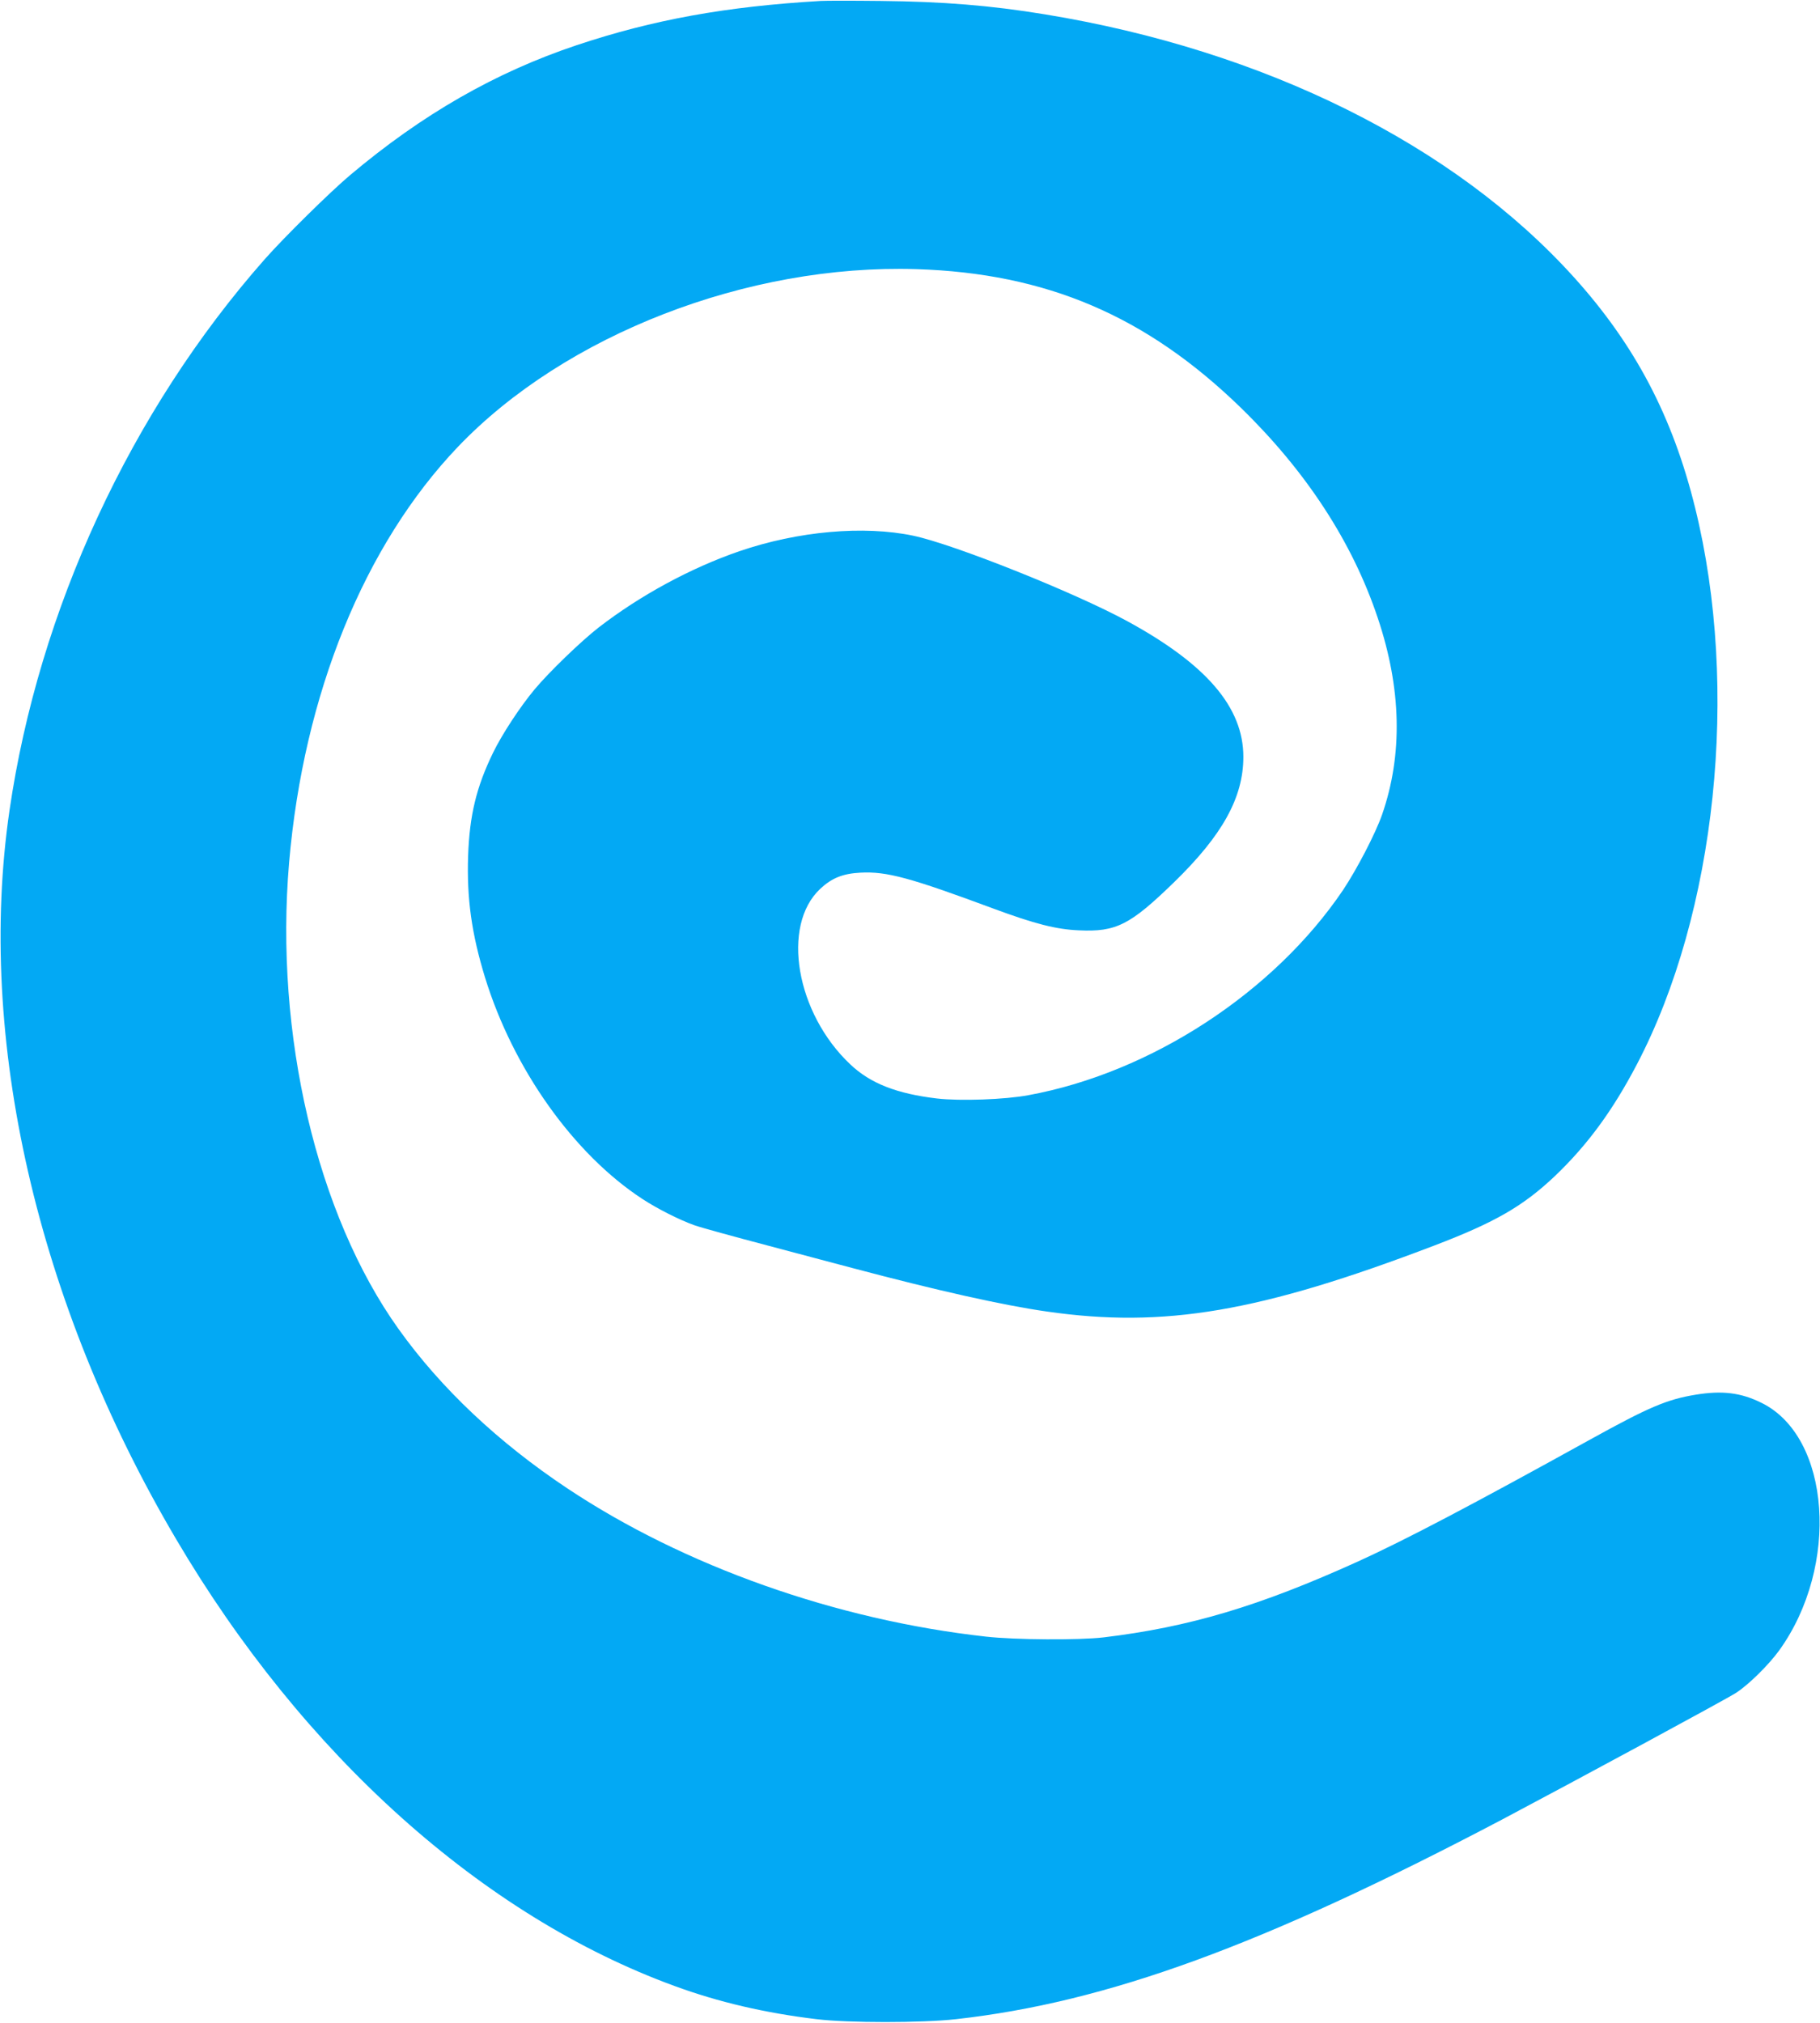 <?xml version="1.0" standalone="no"?>
<!DOCTYPE svg PUBLIC "-//W3C//DTD SVG 20010904//EN"
 "http://www.w3.org/TR/2001/REC-SVG-20010904/DTD/svg10.dtd">
<svg version="1.0" xmlns="http://www.w3.org/2000/svg"
 width="1152pt" height="1280pt" viewBox="0 0 1152 1280"
 preserveAspectRatio="xMidYMid meet">
<g transform="translate(0,1280) scale(0.1,-0.1)"
fill="#03a9f4" stroke="none">
<path d="M5195 12794 c-601 -35 -1062 -119 -1545 -280 -514 -172 -977 -437
-1435 -823 -126 -106 -418 -394 -539 -531 -849 -962 -1431 -2220 -1616 -3489
-210 -1442 172 -3114 1054 -4609 805 -1367 1942 -2386 3156 -2829 278 -102
574 -171 900 -210 200 -24 663 -24 880 0 958 107 1943 467 3455 1262 452 239
1428 766 1485 804 80 52 207 178 272 268 384 533 326 1351 -112 1566 -131 65
-249 79 -415 52 -184 -30 -297 -78 -675 -287 -747 -413 -1160 -630 -1465 -769
-625 -283 -1068 -415 -1610 -480 -152 -18 -561 -16 -745 5 -947 105 -1910 446
-2649 938 -437 291 -800 633 -1068 1008 -518 724 -786 1865 -693 2953 92 1065
476 2009 1069 2630 679 710 1833 1157 2901 1124 824 -26 1456 -296 2054 -877
415 -404 707 -852 867 -1331 150 -447 159 -864 27 -1244 -41 -118 -159 -345
-247 -477 -438 -648 -1216 -1156 -1991 -1298 -148 -28 -433 -38 -579 -21 -254
30 -421 95 -548 215 -345 324 -440 879 -191 1112 73 68 142 96 254 102 166 9
316 -32 841 -227 262 -97 398 -132 543 -138 234 -11 323 34 599 302 308 299
441 538 441 796 0 313 -233 585 -734 858 -334 182 -1099 487 -1355 541 -313
66 -731 29 -1101 -98 -308 -106 -627 -279 -890 -482 -112 -87 -315 -283 -406
-392 -92 -110 -208 -287 -264 -403 -105 -216 -148 -395 -157 -651 -9 -269 22
-492 107 -769 178 -578 561 -1117 995 -1401 96 -63 235 -133 330 -167 39 -14
250 -72 470 -130 220 -59 461 -122 535 -142 527 -140 951 -235 1226 -274 742
-107 1348 -4 2454 418 385 147 561 249 763 440 205 196 364 412 518 706 502
958 651 2377 369 3520 -142 578 -380 1031 -767 1460 -758 840 -1960 1437
-3348 1664 -346 57 -649 81 -1040 85 -176 2 -347 2 -380 0z"/>
</g>
</svg>
